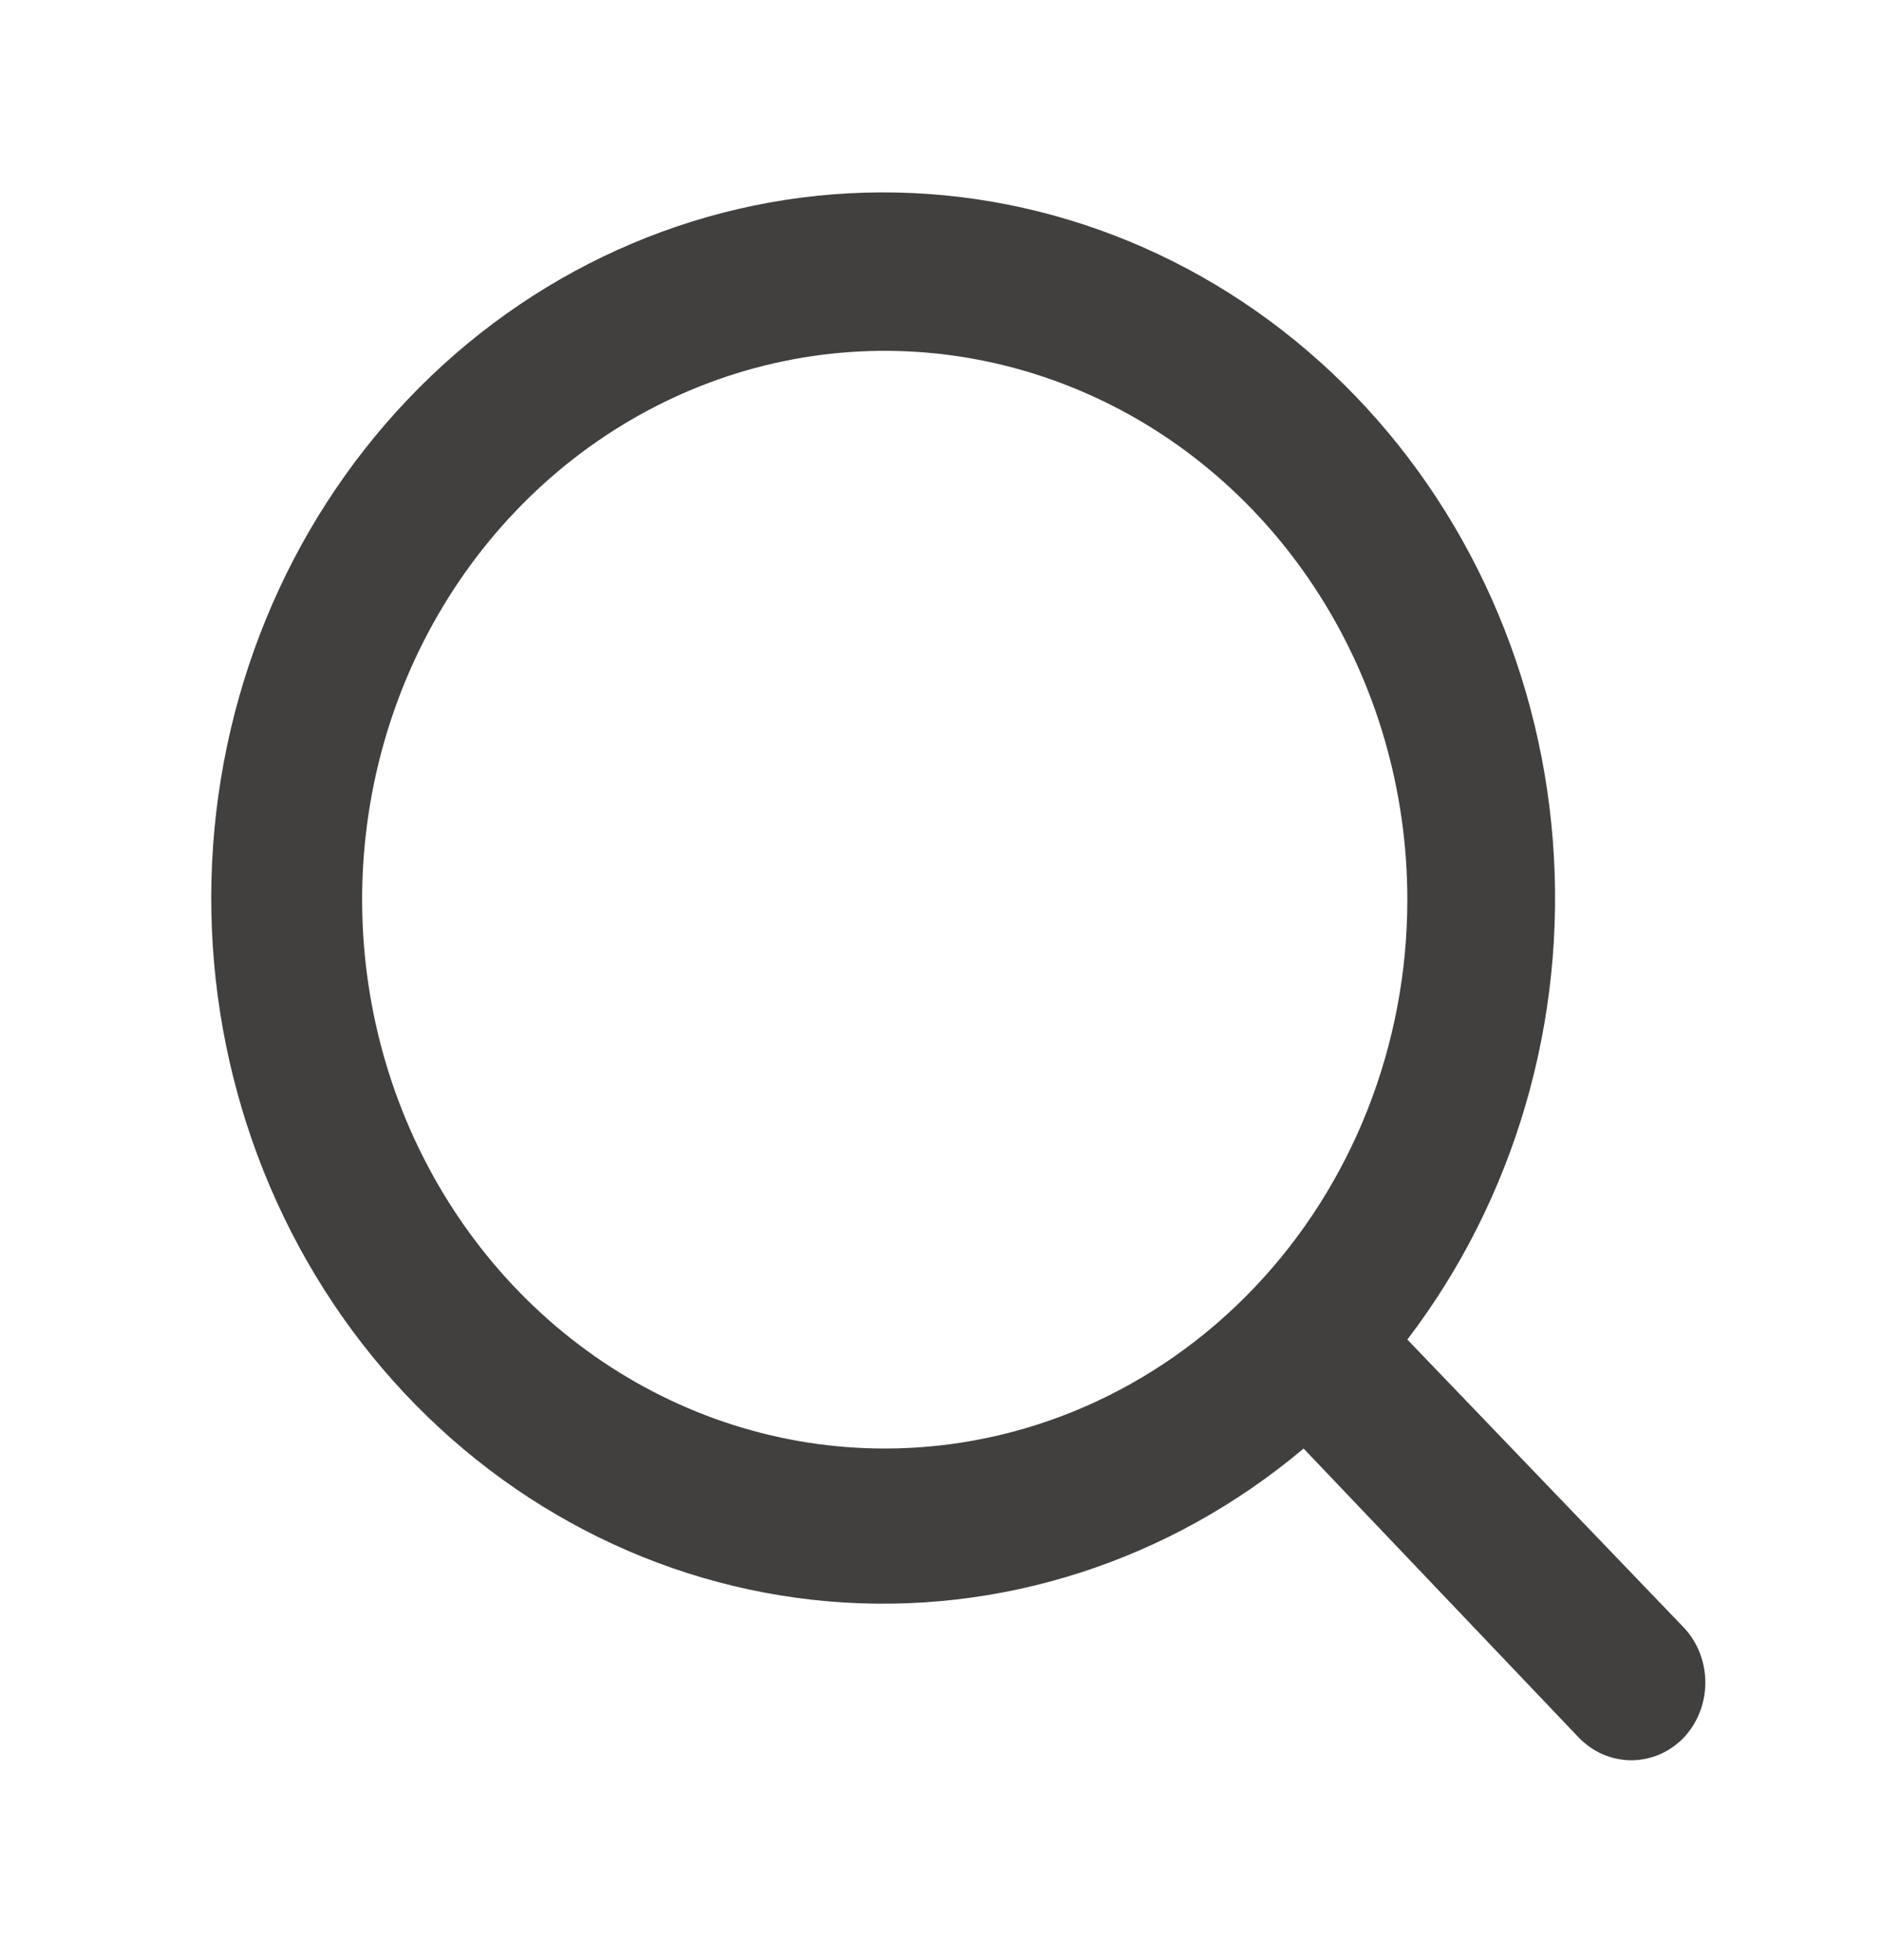 <svg width="24" height="25" viewBox="0 0 24 25" fill="none" xmlns="http://www.w3.org/2000/svg">
<path d="M21.479 20.765L17.947 17.085C19.318 15.289 19.982 13.01 19.802 10.716C19.623 8.422 18.613 6.288 16.981 4.751C15.349 3.215 13.219 2.394 11.028 2.457C8.838 2.52 6.753 3.462 5.204 5.09C3.654 6.717 2.757 8.907 2.697 11.208C2.637 13.509 3.419 15.746 4.881 17.46C6.344 19.174 8.376 20.235 10.56 20.424C12.744 20.612 14.914 19.915 16.624 18.475L20.127 22.155C20.216 22.248 20.321 22.323 20.437 22.374C20.553 22.424 20.678 22.451 20.803 22.451C20.929 22.451 21.053 22.424 21.169 22.374C21.285 22.323 21.391 22.248 21.479 22.155C21.651 21.968 21.747 21.719 21.747 21.46C21.747 21.2 21.651 20.951 21.479 20.765ZM11.283 18.475C9.964 18.475 8.676 18.064 7.58 17.295C6.484 16.526 5.63 15.433 5.125 14.153C4.621 12.874 4.489 11.467 4.746 10.109C5.003 8.751 5.638 7.504 6.57 6.525C7.502 5.546 8.69 4.879 9.982 4.609C11.275 4.339 12.615 4.478 13.833 5.008C15.051 5.537 16.092 6.435 16.824 7.586C17.556 8.737 17.947 10.09 17.947 11.475C17.947 13.331 17.245 15.112 15.995 16.424C14.745 17.737 13.05 18.475 11.283 18.475Z" fill="#41403E"/>
</svg>

